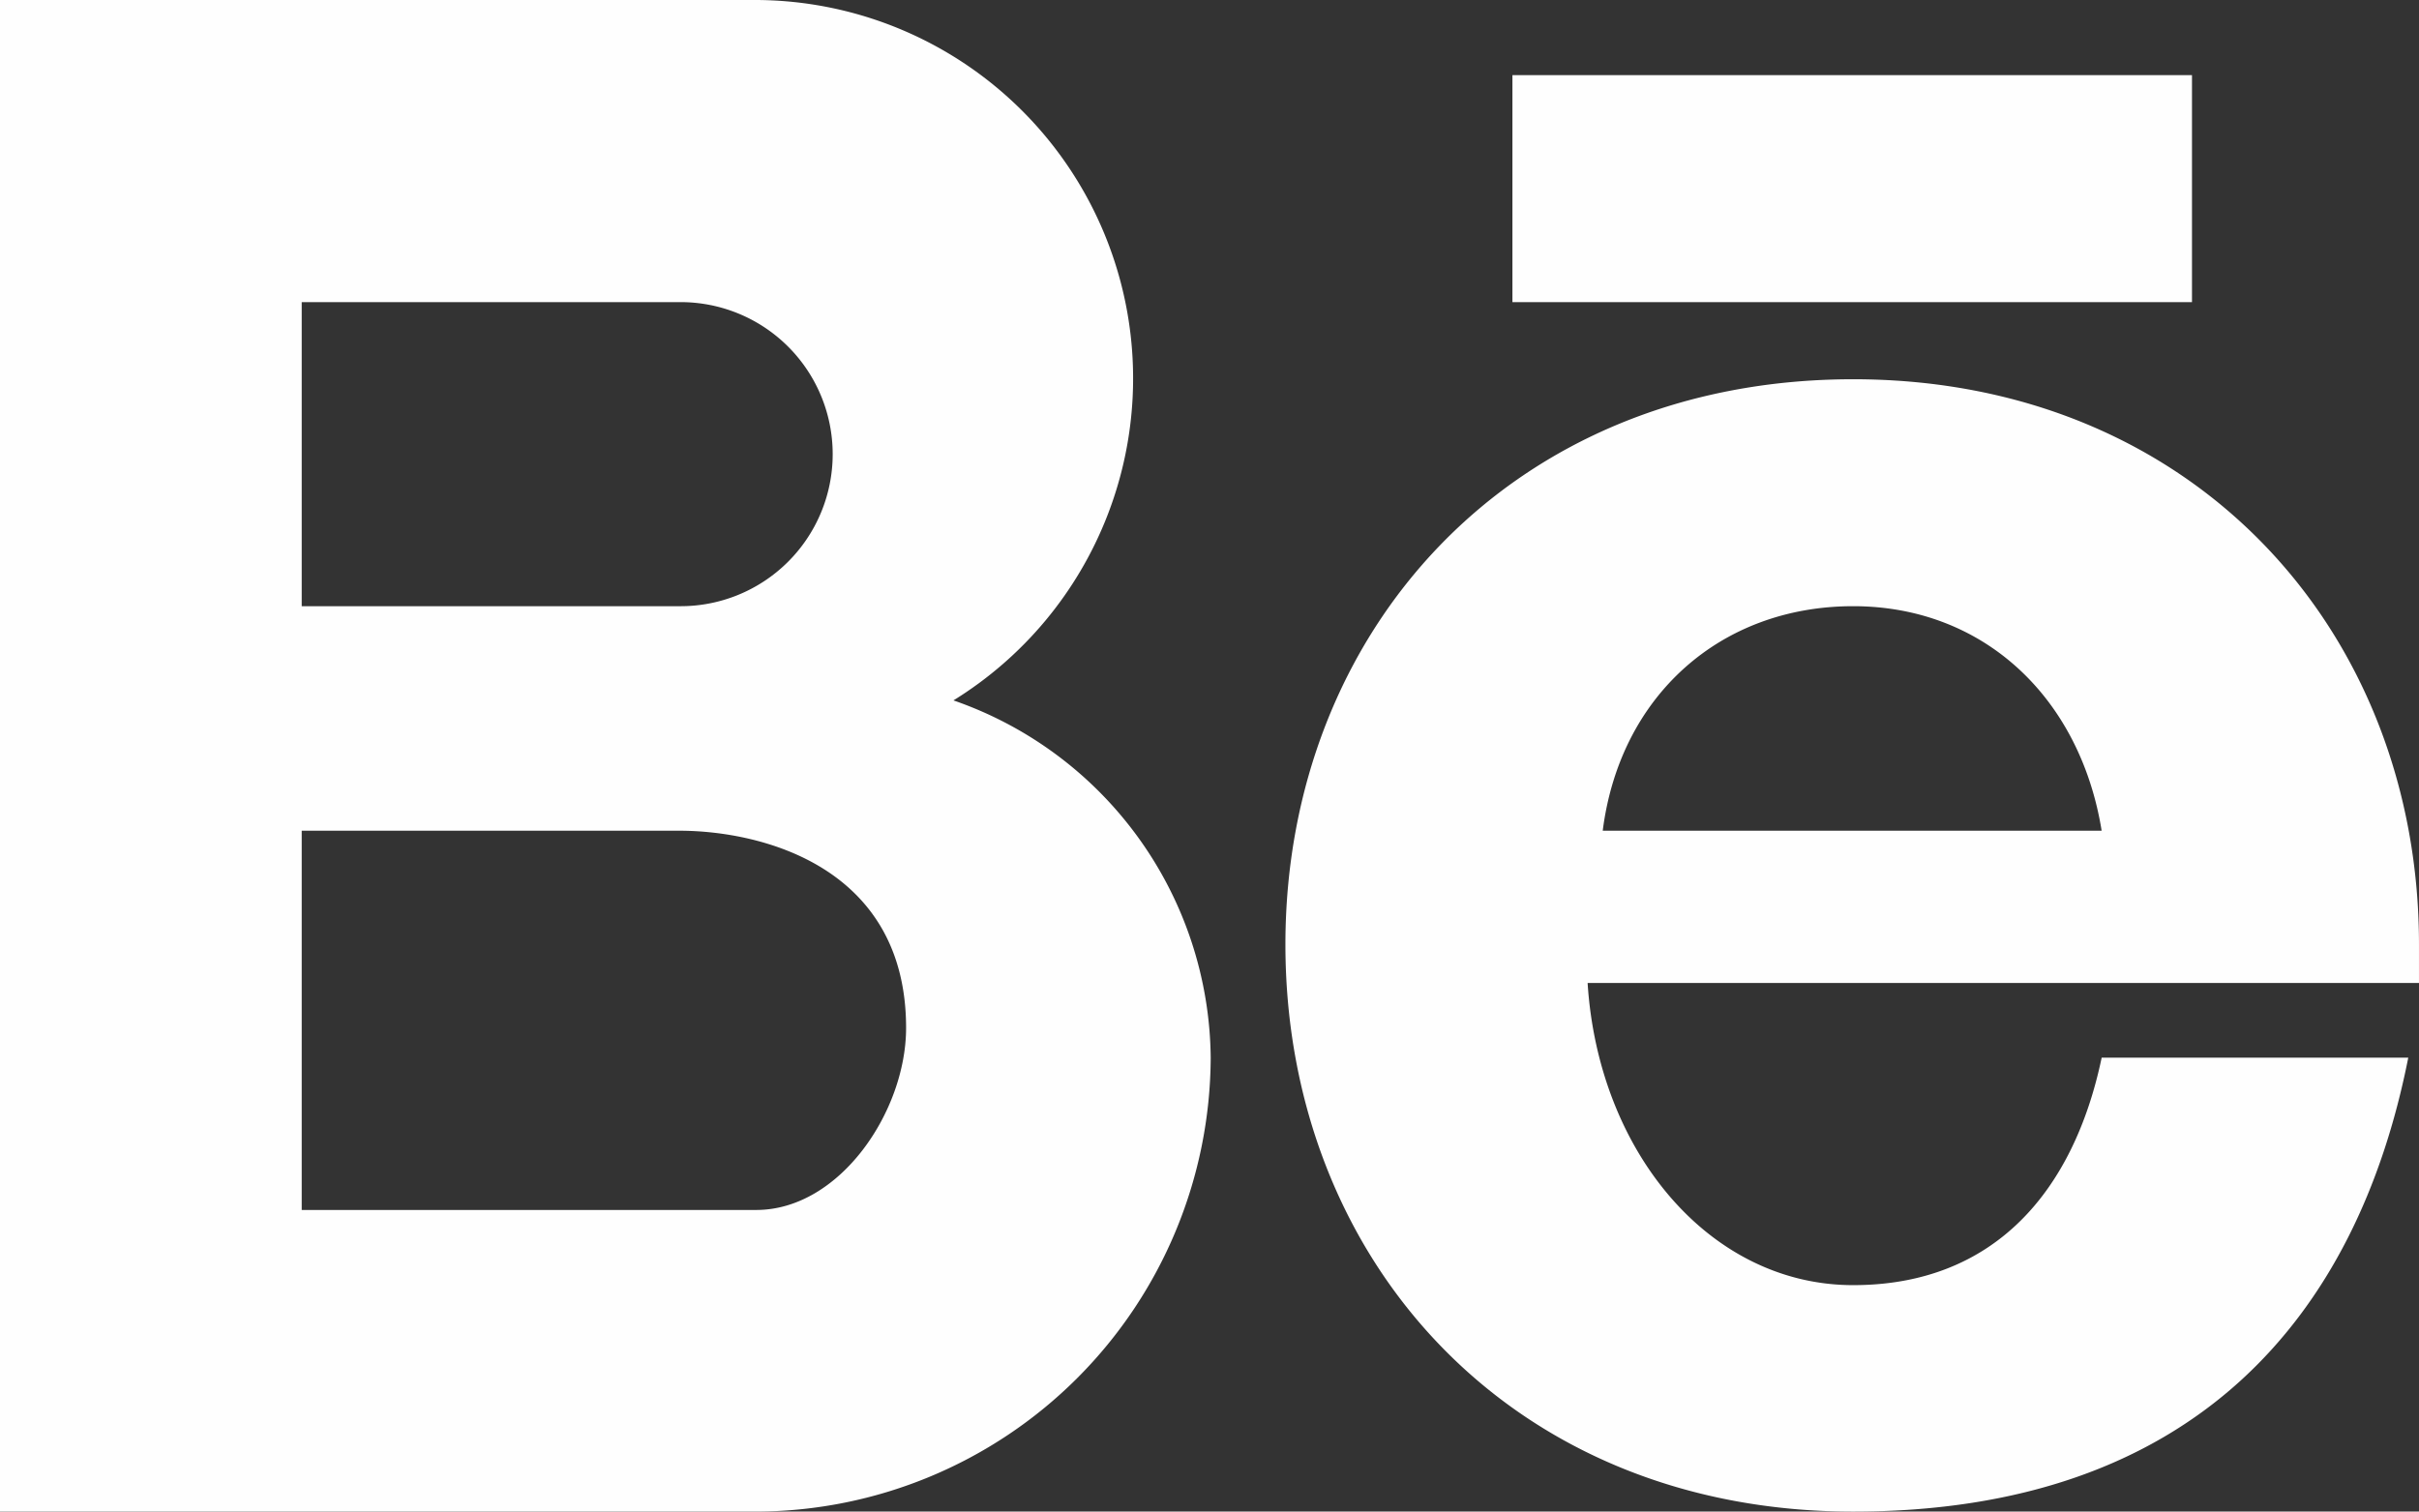 <?xml version="1.0" encoding="UTF-8"?> <svg xmlns="http://www.w3.org/2000/svg" viewBox="0 0 156.063 97.543"><rect x="0" y="0" width="156.063" height="97.543" fill="#333333" stroke="none"/> <defs> <style>.cls-1{fill:#fefefe;fill-rule:evenodd;}</style> </defs> <title>Asset 4</title> <g id="Layer_2" data-name="Layer 2"> <g id="_3" data-name="3"> <path class="cls-1" d="M43.811,39.118H19.465V19.497H43.811a9.811,9.811,0,1,1,0,19.621ZM78.109,68.252A24.641,24.641,0,0,0,61.512,45.197,24.419,24.419,0,0,0,48.788,0H0V97.543H48.788A29.404,29.404,0,0,0,78.109,68.252Zm24.316-4.819h53.637V60.945c0-20.189-14.52-36.472-36.504-36.472-22.11,0-36.629,16.284-36.629,36.472,0,20.315,14.519,36.599,36.629,36.599,21.984,0,32.505-12.567,35.812-29.291H135.59c-1.795,8.568-6.896,14.678-16.031,14.678-9.26,0-16.44-8.599-17.133-19.497Zm33.164-9.826H103.401c1.103-8.694,7.59-14.489,16.157-14.489,8.441,0,14.646,5.922,16.031,14.489ZM97.575,4.85H141.417V19.497H97.575ZM19.465,53.607H43.811c5.386,0,14.646,2.362,14.646,12.725,0,5.385-4.283,11.748-9.669,11.748H19.465Z"></path> </g> </g> </svg> 